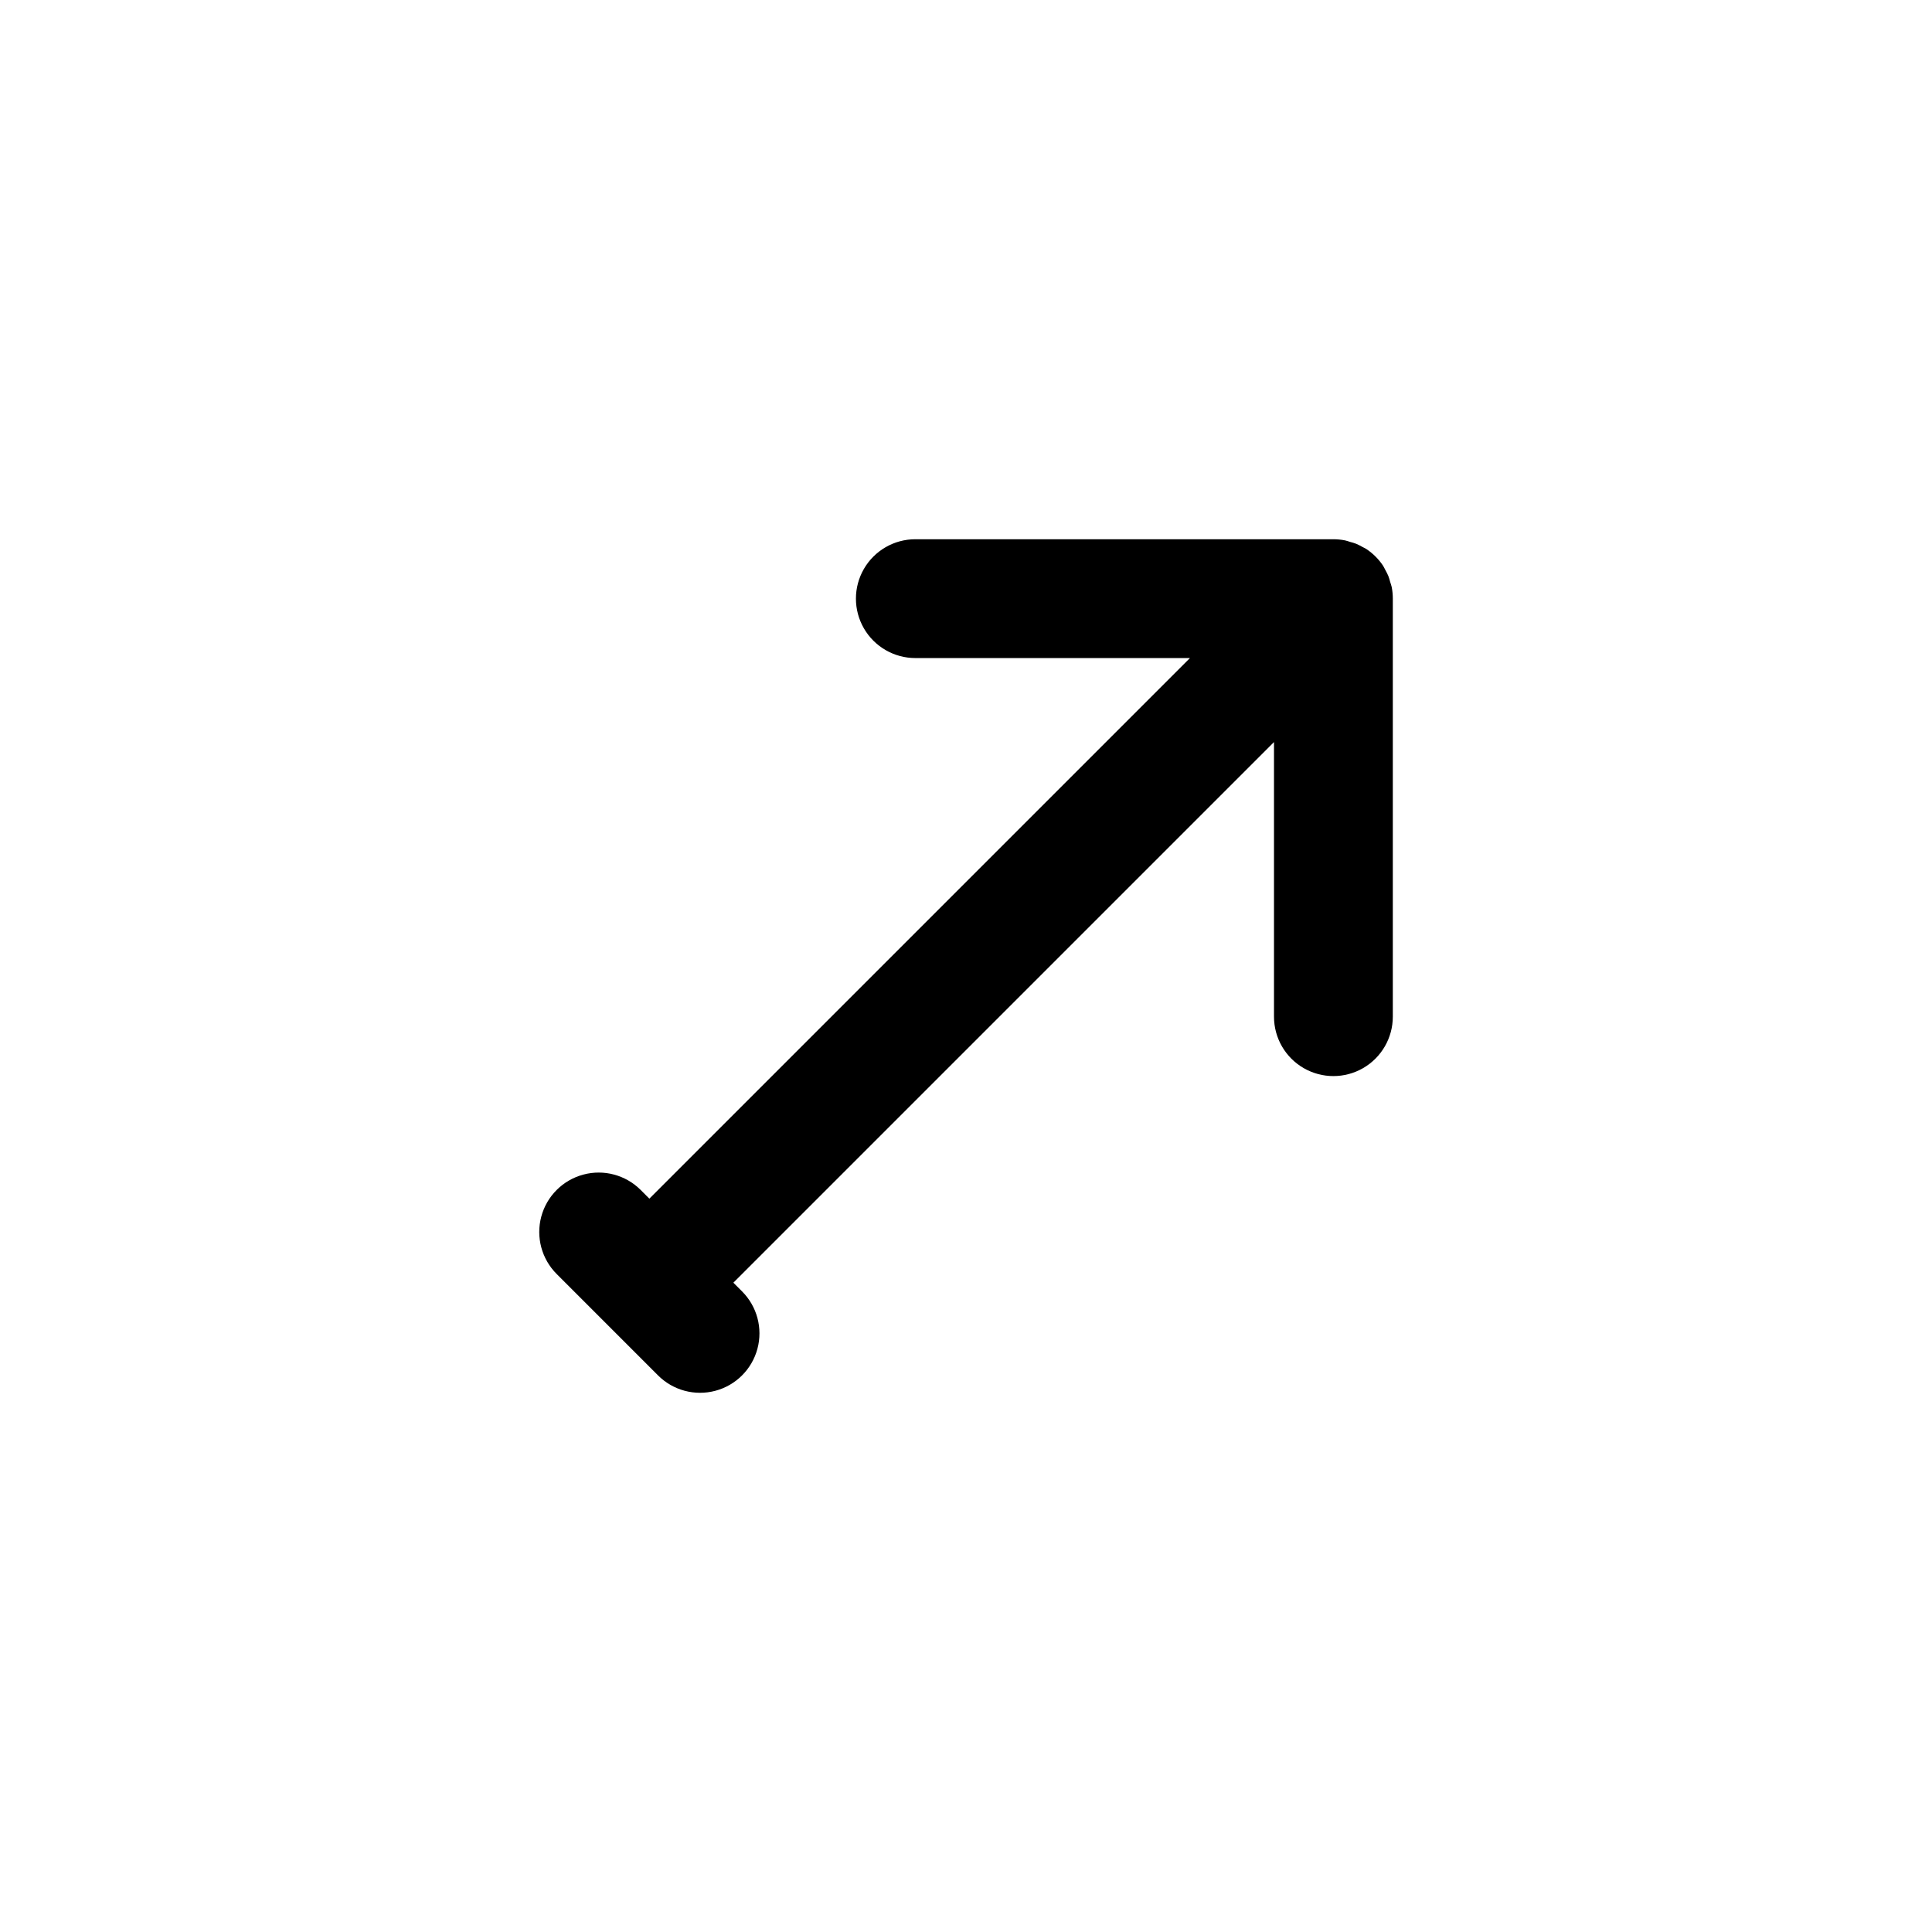 <?xml version="1.0" encoding="UTF-8"?>
<!-- Uploaded to: SVG Repo, www.svgrepo.com, Generator: SVG Repo Mixer Tools -->
<svg fill="#000000" width="800px" height="800px" version="1.1" viewBox="144 144 512 512" xmlns="http://www.w3.org/2000/svg">
 <path d="m513.11 302.64v110.79c0 5.625-3.004 10.82-7.875 13.633-4.871 2.812-10.871 2.812-15.742 0-4.871-2.812-7.871-8.008-7.871-13.633v-72.777l-143.27 143.27 2.305 2.305v0.004c3.977 3.977 5.527 9.773 4.07 15.207-1.457 5.434-5.699 9.676-11.133 11.129-5.434 1.457-11.23-0.098-15.207-4.074l-26.867-26.875c-3.977-3.981-5.531-9.777-4.074-15.211 1.457-5.434 5.703-9.676 11.137-11.129 5.434-1.457 11.23 0.098 15.207 4.074l2.297 2.305 143.27-143.27-72.781 0.004c-5.625 0-10.824-3.004-13.637-7.875-2.812-4.871-2.812-10.871 0-15.742s8.012-7.871 13.637-7.871h110.79c1.035 0.004 2.07 0.105 3.086 0.305 0.473 0.094 0.906 0.277 1.363 0.41 0.531 0.133 1.059 0.293 1.574 0.488 0.539 0.23 1.066 0.492 1.574 0.789 0.395 0.211 0.789 0.387 1.172 0.629 1.727 1.16 3.211 2.641 4.371 4.367 0.242 0.379 0.418 0.789 0.629 1.172 0.293 0.512 0.555 1.035 0.785 1.578 0.195 0.512 0.359 1.039 0.488 1.574 0.133 0.457 0.316 0.891 0.41 1.363v-0.004c0.195 1.012 0.293 2.039 0.293 3.07z"/>
</svg>